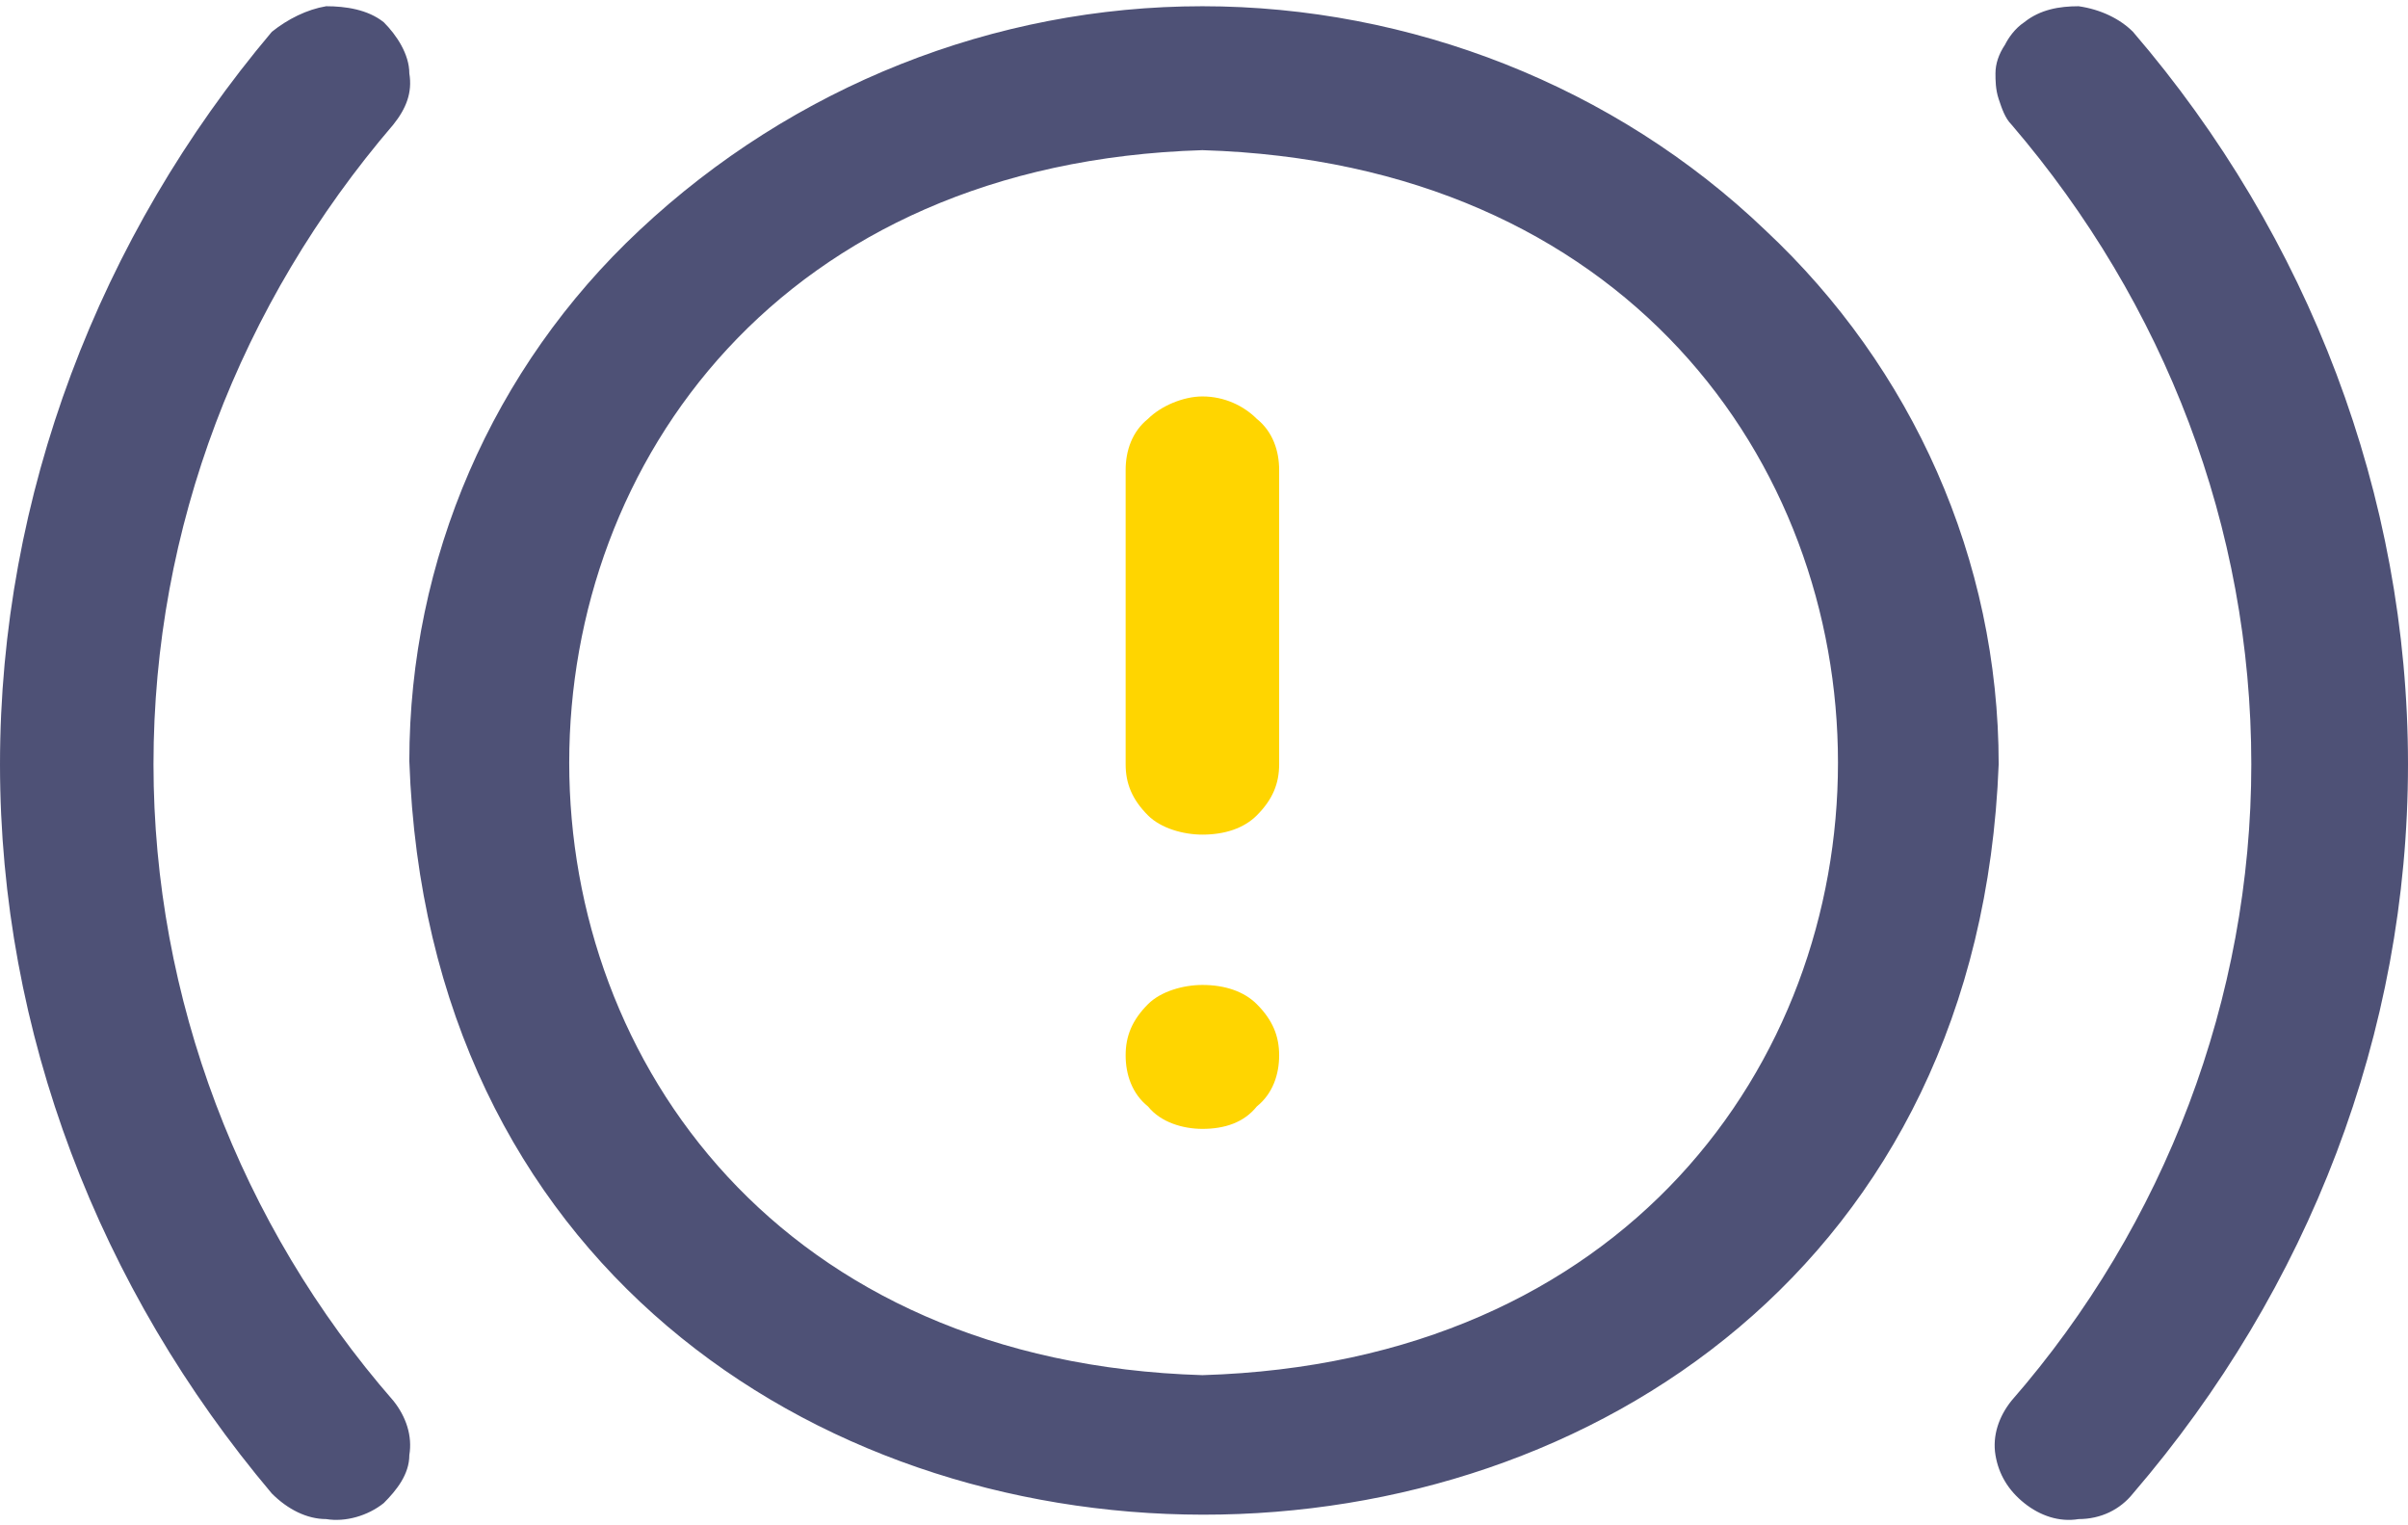 <?xml version="1.0" encoding="UTF-8"?>
<!DOCTYPE svg PUBLIC "-//W3C//DTD SVG 1.1//EN" "http://www.w3.org/Graphics/SVG/1.1/DTD/svg11.dtd">
<!-- Creator: CorelDRAW 2020 (64-Bit) -->
<svg xmlns="http://www.w3.org/2000/svg" xml:space="preserve" width="30px" height="19px" version="1.1" style="shape-rendering:geometricPrecision; text-rendering:geometricPrecision; image-rendering:optimizeQuality; fill-rule:evenodd; clip-rule:evenodd"
viewBox="0 0 7.53 4.73"
 xmlns:xlink="http://www.w3.org/1999/xlink"
 xmlns:xodm="http://www.corel.com/coreldraw/odm/2003">
 <defs>
  <style type="text/css">
   <![CDATA[
    .fil1 {fill:#FFD500}
    .fil0 {fill:#4E5176}
   ]]>
  </style>
 </defs>
 <g id="Слой_x0020_1">
  <path class="fil0" d="M1.23 4.36c-0.48,-0.55 -0.75,-1.26 -0.75,-1.99 0,-0.74 0.27,-1.44 0.75,-2 0.04,-0.05 0.06,-0.1 0.05,-0.16 0,-0.06 -0.04,-0.12 -0.08,-0.16 -0.05,-0.04 -0.12,-0.05 -0.18,-0.05 -0.06,0.01 -0.12,0.04 -0.17,0.08 -0.54,0.64 -0.85,1.45 -0.85,2.29 0,0.84 0.31,1.64 0.85,2.28 0.05,0.05 0.11,0.08 0.17,0.08 0.06,0.01 0.13,-0.01 0.18,-0.05 0.04,-0.04 0.08,-0.09 0.08,-0.15 0.01,-0.06 -0.01,-0.12 -0.05,-0.17zm6.3 -1.99c0,-0.84 -0.31,-1.65 -0.86,-2.29 -0.04,-0.04 -0.1,-0.07 -0.17,-0.08 -0.06,0 -0.12,0.01 -0.17,0.05 -0.03,0.02 -0.05,0.05 -0.06,0.07 -0.02,0.03 -0.03,0.06 -0.03,0.09 0,0.02 0,0.05 0.01,0.08 0.01,0.03 0.02,0.06 0.04,0.08 0.48,0.56 0.75,1.26 0.75,2 0,0.73 -0.27,1.44 -0.75,1.99 -0.04,0.05 -0.06,0.11 -0.05,0.17 0.01,0.06 0.04,0.11 0.09,0.15 0.05,0.04 0.11,0.06 0.17,0.05 0.07,0 0.13,-0.03 0.17,-0.08 0.55,-0.64 0.86,-1.44 0.86,-2.28zm-3.77 -2.37c-0.65,0 -1.28,0.25 -1.76,0.7 -0.46,0.43 -0.72,1.03 -0.72,1.66 0.11,3.14 4.85,3.14 4.97,0.01 0,-0.64 -0.27,-1.24 -0.73,-1.67 -0.47,-0.45 -1.11,-0.7 -1.76,-0.7zm0 4.28c-2.64,-0.08 -2.64,-3.75 0,-3.83 2.65,0.08 2.65,3.75 0,3.83z"/>
  <path class="fil1" d="M4 3.28c0,-0.06 -0.02,-0.11 -0.07,-0.16 -0.04,-0.04 -0.1,-0.06 -0.17,-0.06 -0.06,0 -0.13,0.02 -0.17,0.06 -0.05,0.05 -0.07,0.1 -0.07,0.16 0,0.06 0.02,0.12 0.07,0.16 0.04,0.05 0.11,0.07 0.17,0.07 0.07,0 0.13,-0.02 0.17,-0.07 0.05,-0.04 0.07,-0.1 0.07,-0.16zm0 -1.83c0,-0.06 -0.02,-0.12 -0.07,-0.16 -0.04,-0.04 -0.1,-0.07 -0.17,-0.07 -0.06,0 -0.13,0.03 -0.17,0.07 -0.05,0.04 -0.07,0.1 -0.07,0.16l0 0.92c0,0.06 0.02,0.11 0.07,0.16 0.04,0.04 0.11,0.06 0.17,0.06 0.07,0 0.13,-0.02 0.17,-0.06 0.05,-0.05 0.07,-0.1 0.07,-0.16l0 -0.92z"/>
 </g>
</svg>

